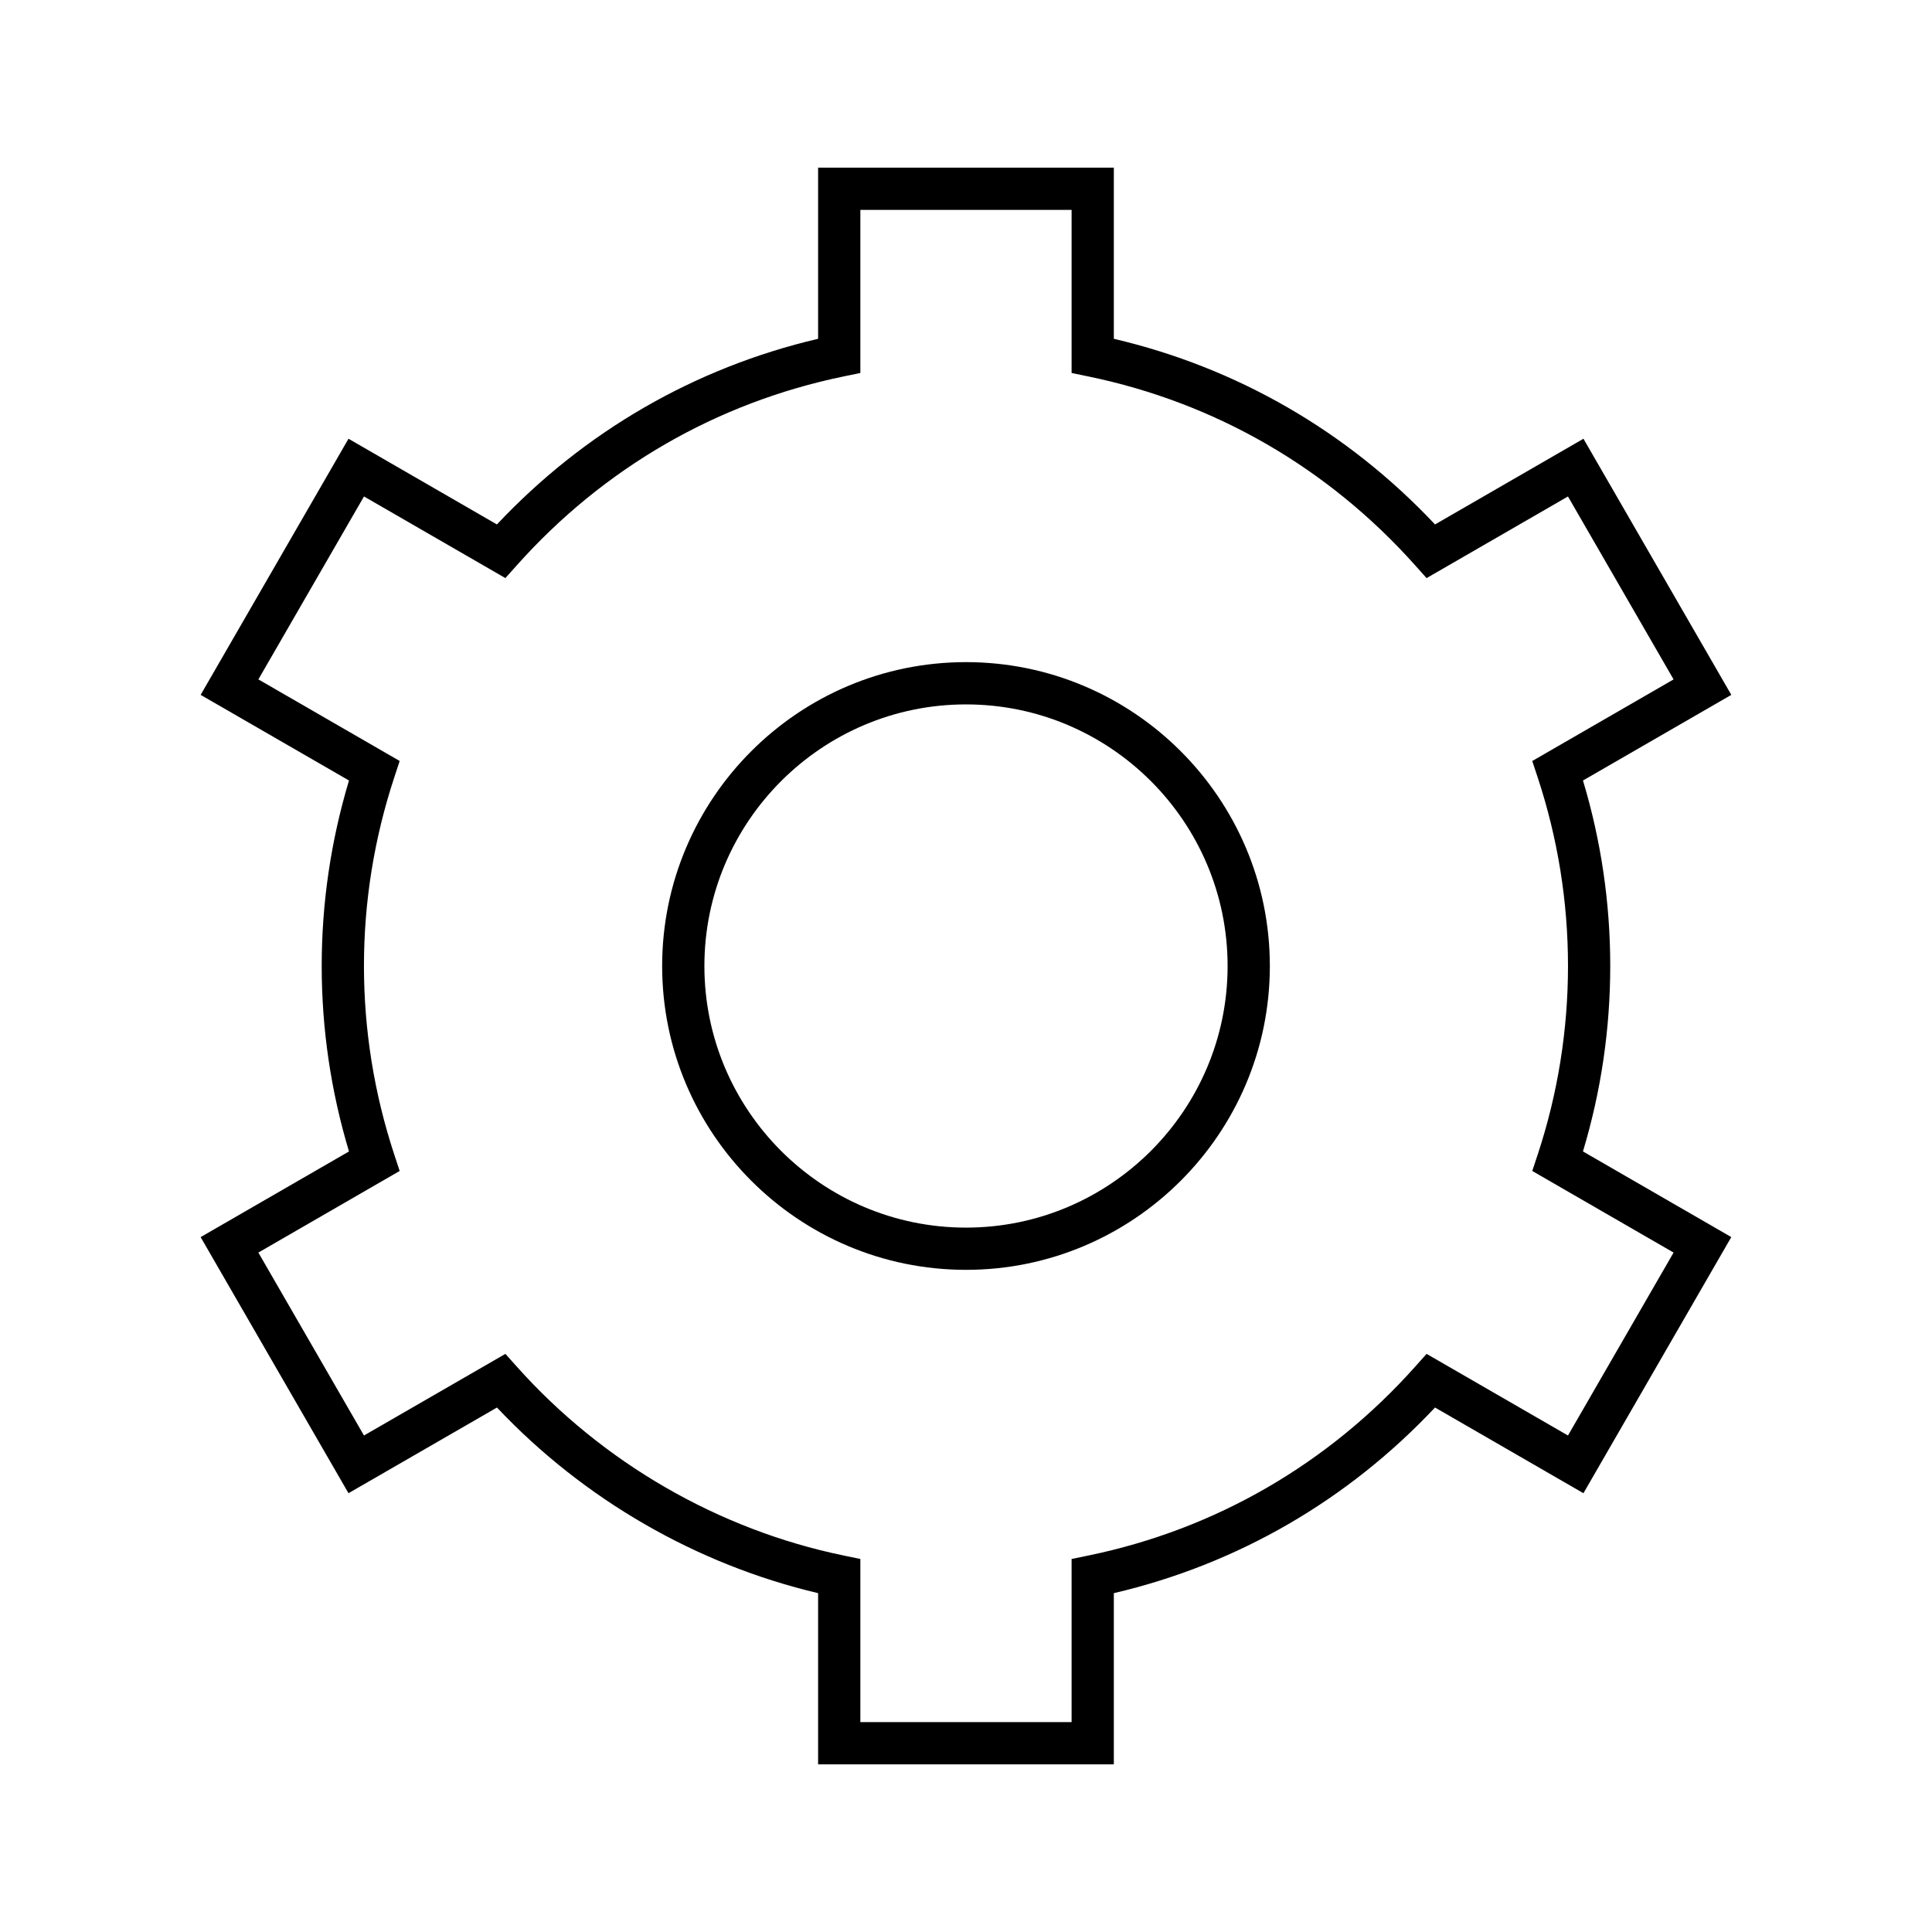 <?xml version="1.0" encoding="UTF-8"?>
<!-- Uploaded to: SVG Repo, www.svgrepo.com, Generator: SVG Repo Mixer Tools -->
<svg fill="#000000" width="800px" height="800px" version="1.1" viewBox="144 144 512 512" xmlns="http://www.w3.org/2000/svg">
 <g>
  <path d="m400 319.47c-44.402 0-80.523 36.125-80.523 80.531 0 44.398 36.125 80.52 80.523 80.52 44.402 0 80.523-36.121 80.523-80.52 0-44.402-36.125-80.531-80.523-80.531zm0 149.86c-38.227 0-69.328-31.098-69.328-69.324 0-38.23 31.102-69.332 69.328-69.332 38.23 0 69.328 31.102 69.328 69.332 0 38.227-31.102 69.324-69.328 69.324z"/>
  <path d="m570.73 399.99c0-16.699-2.426-33.211-7.227-49.148l39.312-22.695-39.184-67.875-39.332 22.711c-23.16-24.621-52.418-41.535-85.121-49.199v-45.359h-78.371v45.359c-32.703 7.664-61.965 24.578-85.117 49.199l-39.332-22.711-39.184 67.875 39.312 22.695c-4.797 15.969-7.231 32.48-7.231 49.148 0 16.672 2.434 33.184 7.231 49.156l-39.316 22.699 39.184 67.871 39.348-22.707c22.906 24.289 52.824 41.582 85.105 49.191v45.367h78.371v-45.363c32.703-7.66 61.965-24.57 85.117-49.199l39.332 22.711 39.184-67.875-39.312-22.699c4.805-15.938 7.231-32.449 7.231-49.152zm16.789 75.953-27.988 48.48-37.469-21.633-3.035 3.398c-23.027 25.793-52.961 43.098-86.574 50.035l-4.469 0.922v43.227h-55.98v-43.227l-4.465-0.926c-33.121-6.84-63.867-24.609-86.566-50.035l-3.035-3.394-37.48 21.633-27.988-48.48 37.445-21.625-1.422-4.324c-5.332-16.18-8.039-33.004-8.039-50.004 0-16.996 2.707-33.82 8.043-50l1.422-4.324-37.445-21.621 27.988-48.48 37.469 21.633 3.035-3.394c23.02-25.789 52.961-43.094 86.574-50.039l4.465-0.922v-43.223h55.98v43.223l4.465 0.926c33.613 6.941 63.551 24.246 86.574 50.039l3.035 3.394 37.469-21.633 27.988 48.48-37.453 21.625 1.434 4.324c5.332 16.145 8.039 32.965 8.039 49.992 0 17.031-2.707 33.855-8.035 50.004l-1.434 4.324z"/>
 </g>
</svg>